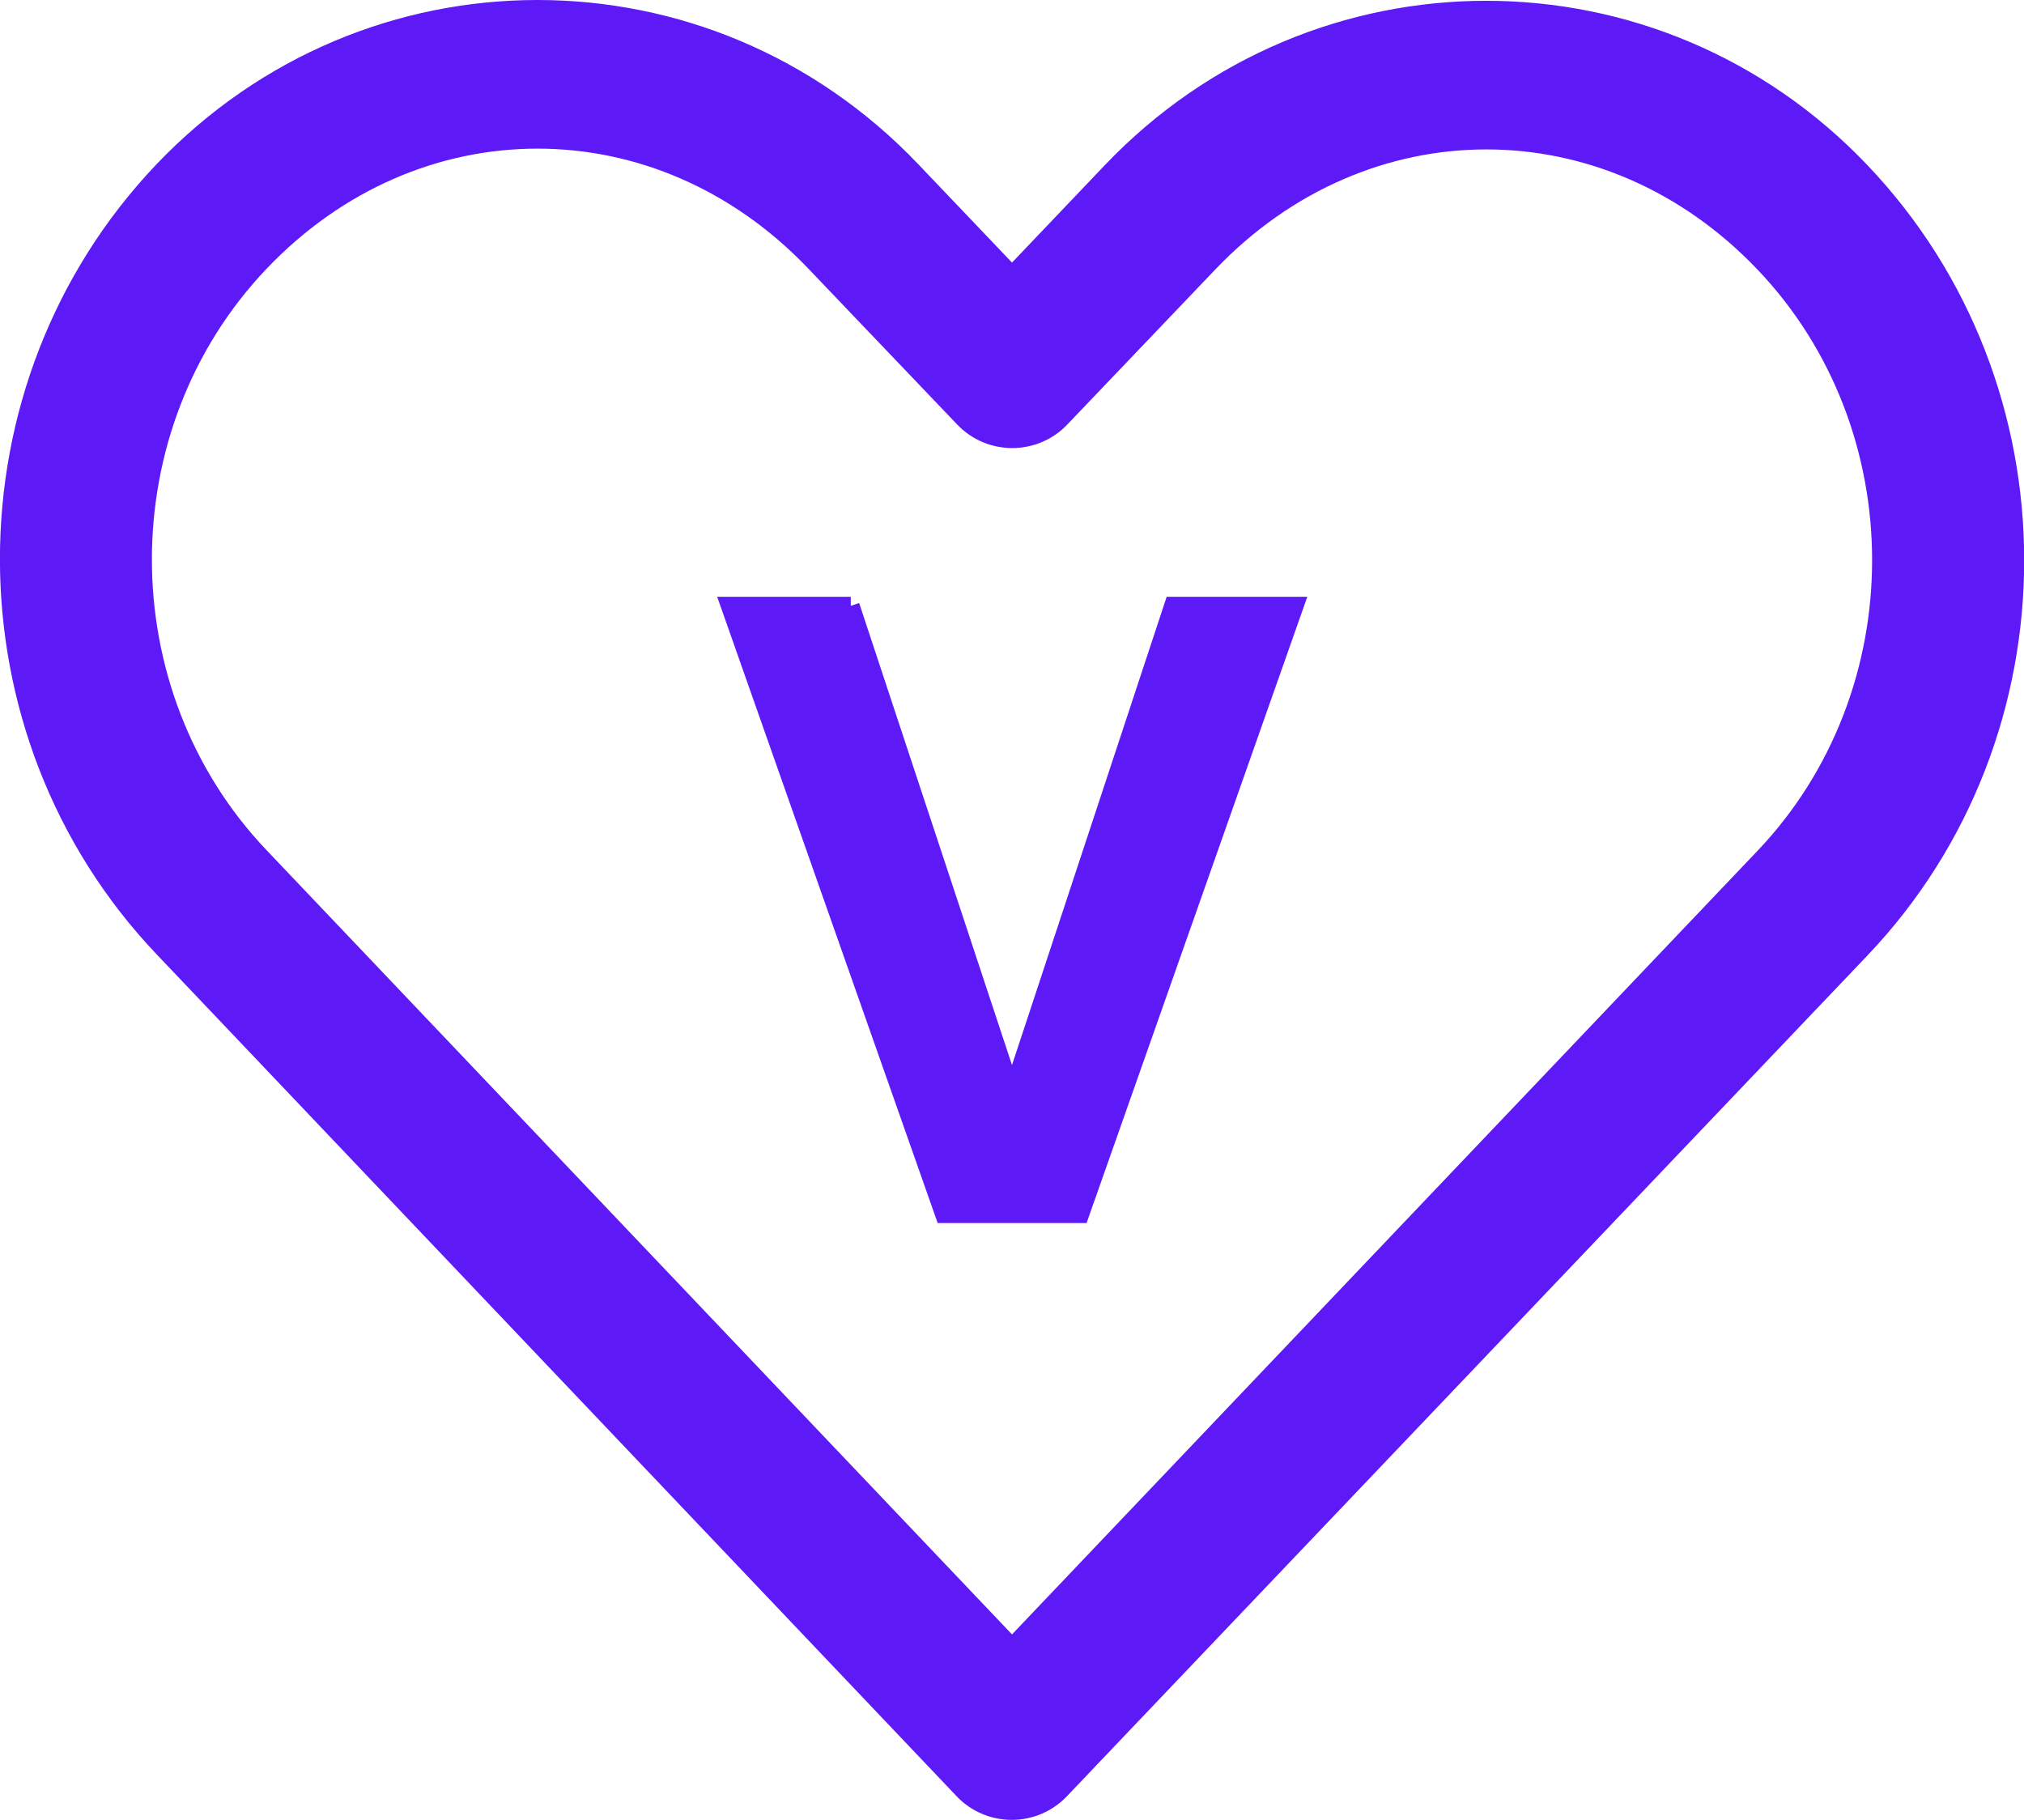 <?xml version="1.0" encoding="UTF-8"?><svg id="Layer_2" xmlns="http://www.w3.org/2000/svg" viewBox="0 0 83.48 75.06"><defs><style>.cls-1,.cls-2{fill:#5e1af6;}.cls-2{stroke:#5e1af6;stroke-miterlimit:133.33;stroke-width:.75px;}</style></defs><g id="Layer_1-2"><path class="cls-2" d="m35.08,24.99l6.53,19.74h.26l6.52-19.74h5l-8.84,25.08h-5.61l-8.83-25.08h4.98Z"/><path class="cls-1" d="m22.17,0c-5.71,0-11.41,2.26-15.72,6.78C-2.16,15.83-2.15,30.31,6.46,39.36l33,34.73c.59.62,1.41.97,2.27.97s1.68-.35,2.27-.97c11.01-11.56,22.02-23.13,33.03-34.69,8.61-9.05,8.61-23.53,0-32.58-8.61-9.05-22.85-9.05-31.47,0l-3.82,4.01-3.85-4.04C33.58,2.26,27.88,0,22.17,0h0Zm0,6.13c4.02,0,8.03,1.65,11.18,4.96l6.13,6.42h0c.59.62,1.41.97,2.27.97s1.68-.35,2.27-.97l6.1-6.39c6.3-6.61,16.07-6.61,22.37,0,6.3,6.61,6.3,17.35,0,23.97-10.25,10.77-20.5,21.55-30.75,32.32L10.99,35.06c-6.3-6.62-6.3-17.35,0-23.97,3.15-3.31,7.16-4.96,11.18-4.96h0Z"/></g></svg>
